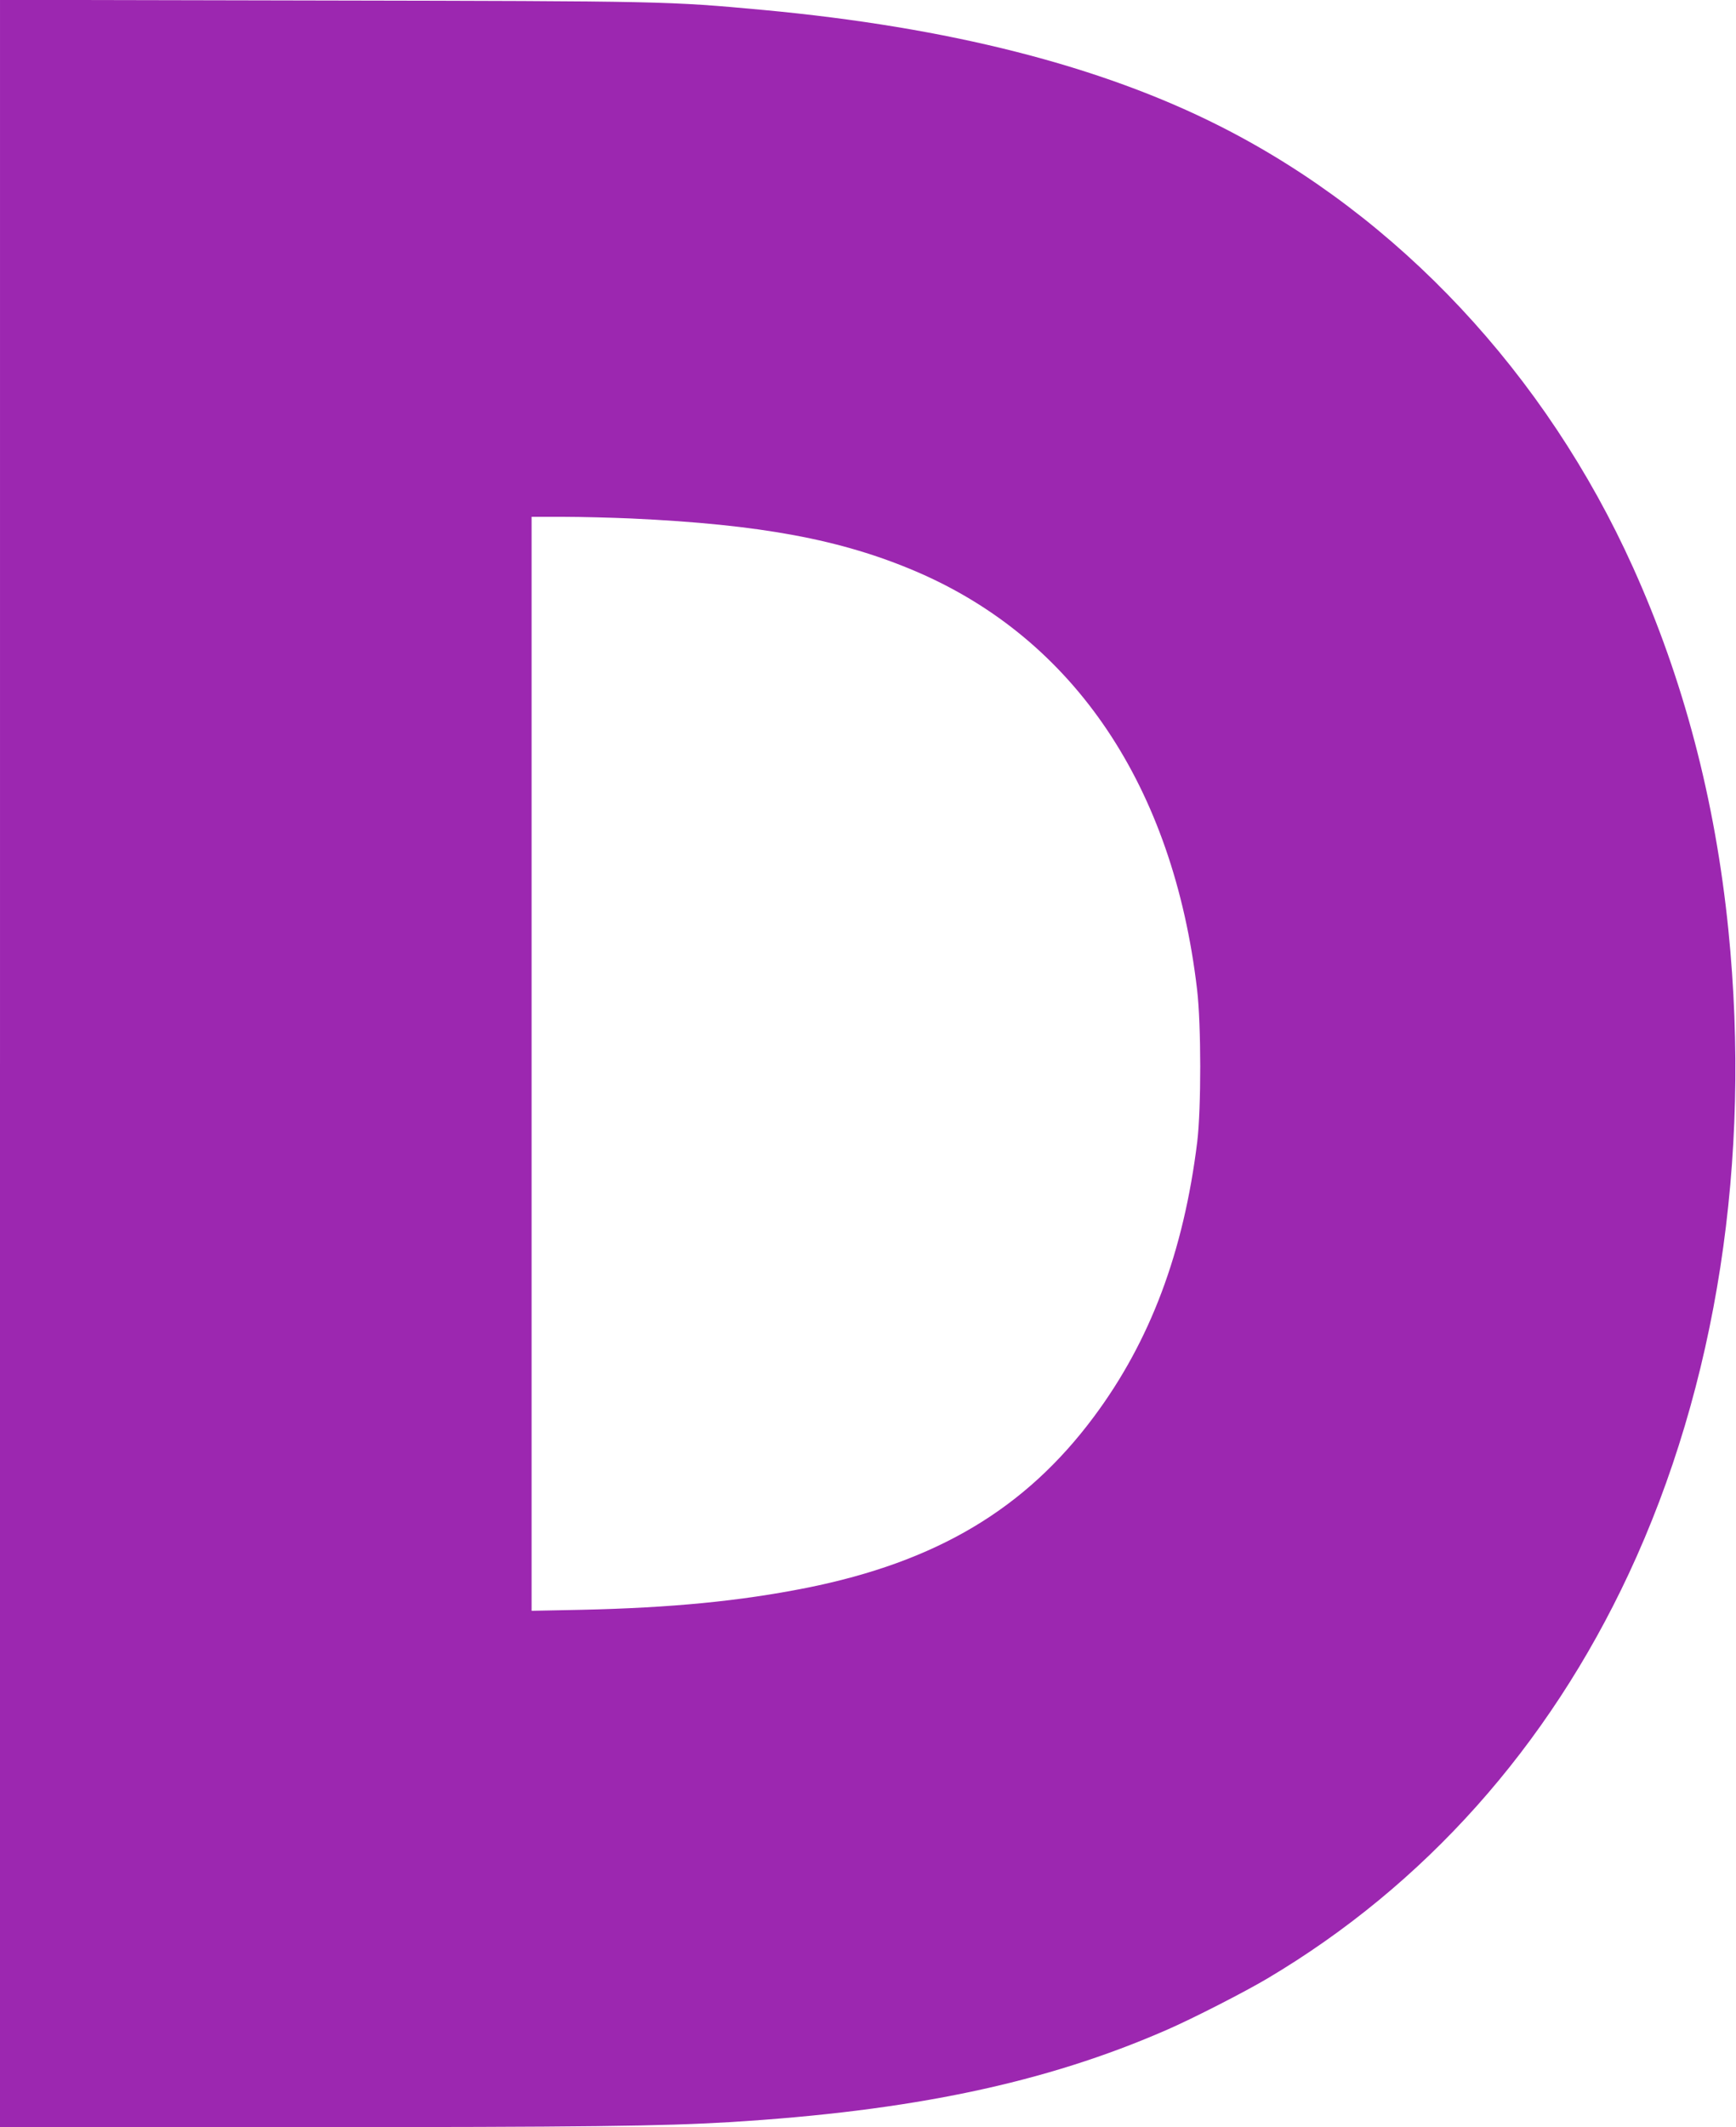 <?xml version="1.0" standalone="no"?>
<!DOCTYPE svg PUBLIC "-//W3C//DTD SVG 20010904//EN"
 "http://www.w3.org/TR/2001/REC-SVG-20010904/DTD/svg10.dtd">
<svg version="1.0" xmlns="http://www.w3.org/2000/svg"
 width="1045pt" height="1280pt" viewBox="0 0 1045 1280"
 preserveAspectRatio="xMidYMid meet">
<g transform="translate(0,1280) scale(0.1,-0.1)"
fill="#9c27b0" stroke="none">
<path d="M0 6401 l0 -6401 1818 0 c1705 0 2170 6 2572 30 1099 67 1904 236
2635 556 152 66 467 227 605 309 945 561 1688 1393 2175 2436 529 1132 739
2489 599 3874 -79 781 -270 1508 -574 2181 -525 1164 -1413 2112 -2485 2654
-719 364 -1631 596 -2750 700 -575 53 -585 53 -2657 57 l-1938 4 0 -6400z
m3800 3279 c779 -36 1264 -126 1717 -320 951 -408 1546 -1294 1689 -2515 25
-213 25 -713 1 -915 -82 -665 -283 -1200 -622 -1655 -413 -555 -947 -873
-1730 -1030 -403 -80 -814 -120 -1357 -132 l-298 -6 0 3291 0 3292 193 0 c105
0 289 -5 407 -10z"/>
</g>
</svg>
